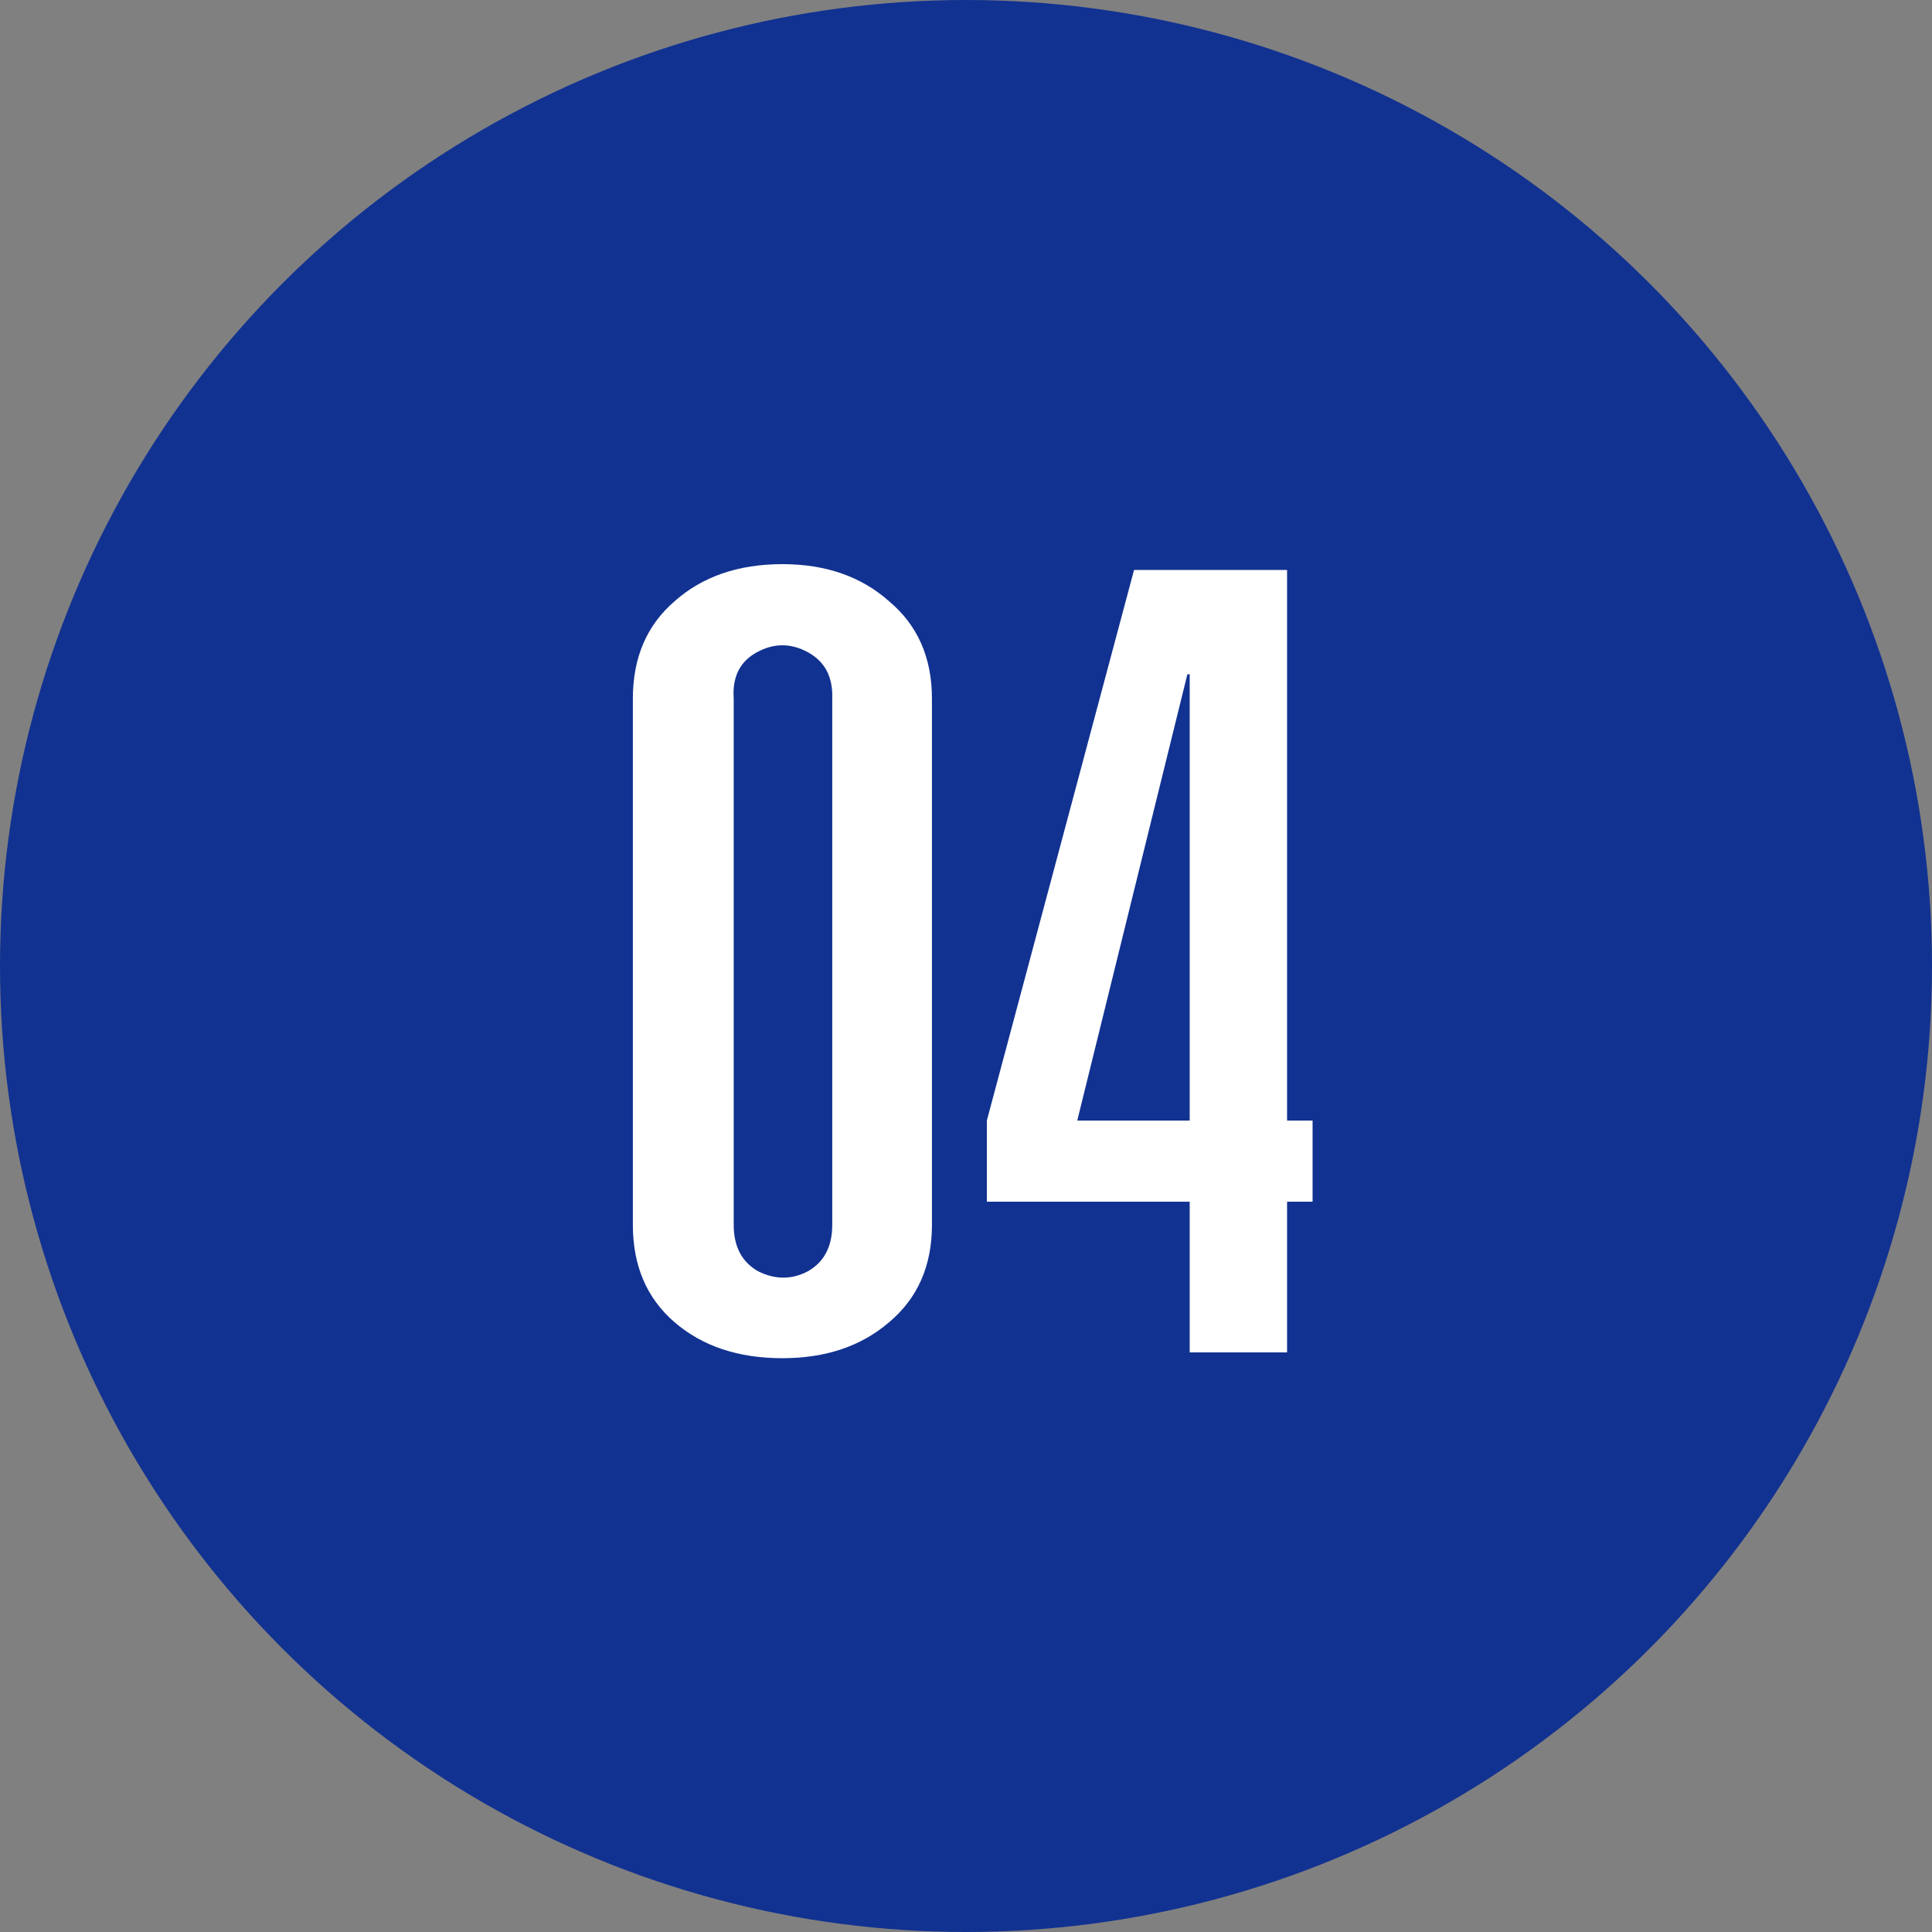 <?xml version="1.0" encoding="UTF-8"?> <svg xmlns="http://www.w3.org/2000/svg" width="160" height="160" viewBox="0 0 160 160" fill="none"><rect x="0" y="0" width="160" height="160" fill="#808080" stroke="none"/> <circle cx="80" cy="80" r="80" fill="#123291"></circle> <path d="M64.795 46.72C68.379 46.72 71.323 47.744 73.627 49.792C75.995 51.776 77.179 54.464 77.179 57.856V101.44C77.179 104.832 75.995 107.52 73.627 109.504C71.323 111.488 68.379 112.48 64.795 112.48C61.147 112.48 58.171 111.488 55.867 109.504C53.563 107.52 52.411 104.832 52.411 101.44V57.856C52.411 54.464 53.563 51.776 55.867 49.792C58.171 47.744 61.147 46.72 64.795 46.72ZM60.763 57.856V101.44C60.763 103.232 61.435 104.512 62.779 105.28C64.187 105.984 65.563 105.984 66.907 105.28C68.251 104.512 68.923 103.232 68.923 101.44V57.856C68.987 56.064 68.315 54.784 66.907 54.016C65.499 53.248 64.091 53.248 62.683 54.016C61.275 54.784 60.635 56.064 60.763 57.856ZM98.526 99.52H81.726V92.8L93.918 47.2H106.59V92.8H108.702V99.52H106.59V112H98.526V99.52ZM98.334 55.84L89.214 92.8H98.526V55.84H98.334Z" fill="white"></path> </svg> 
